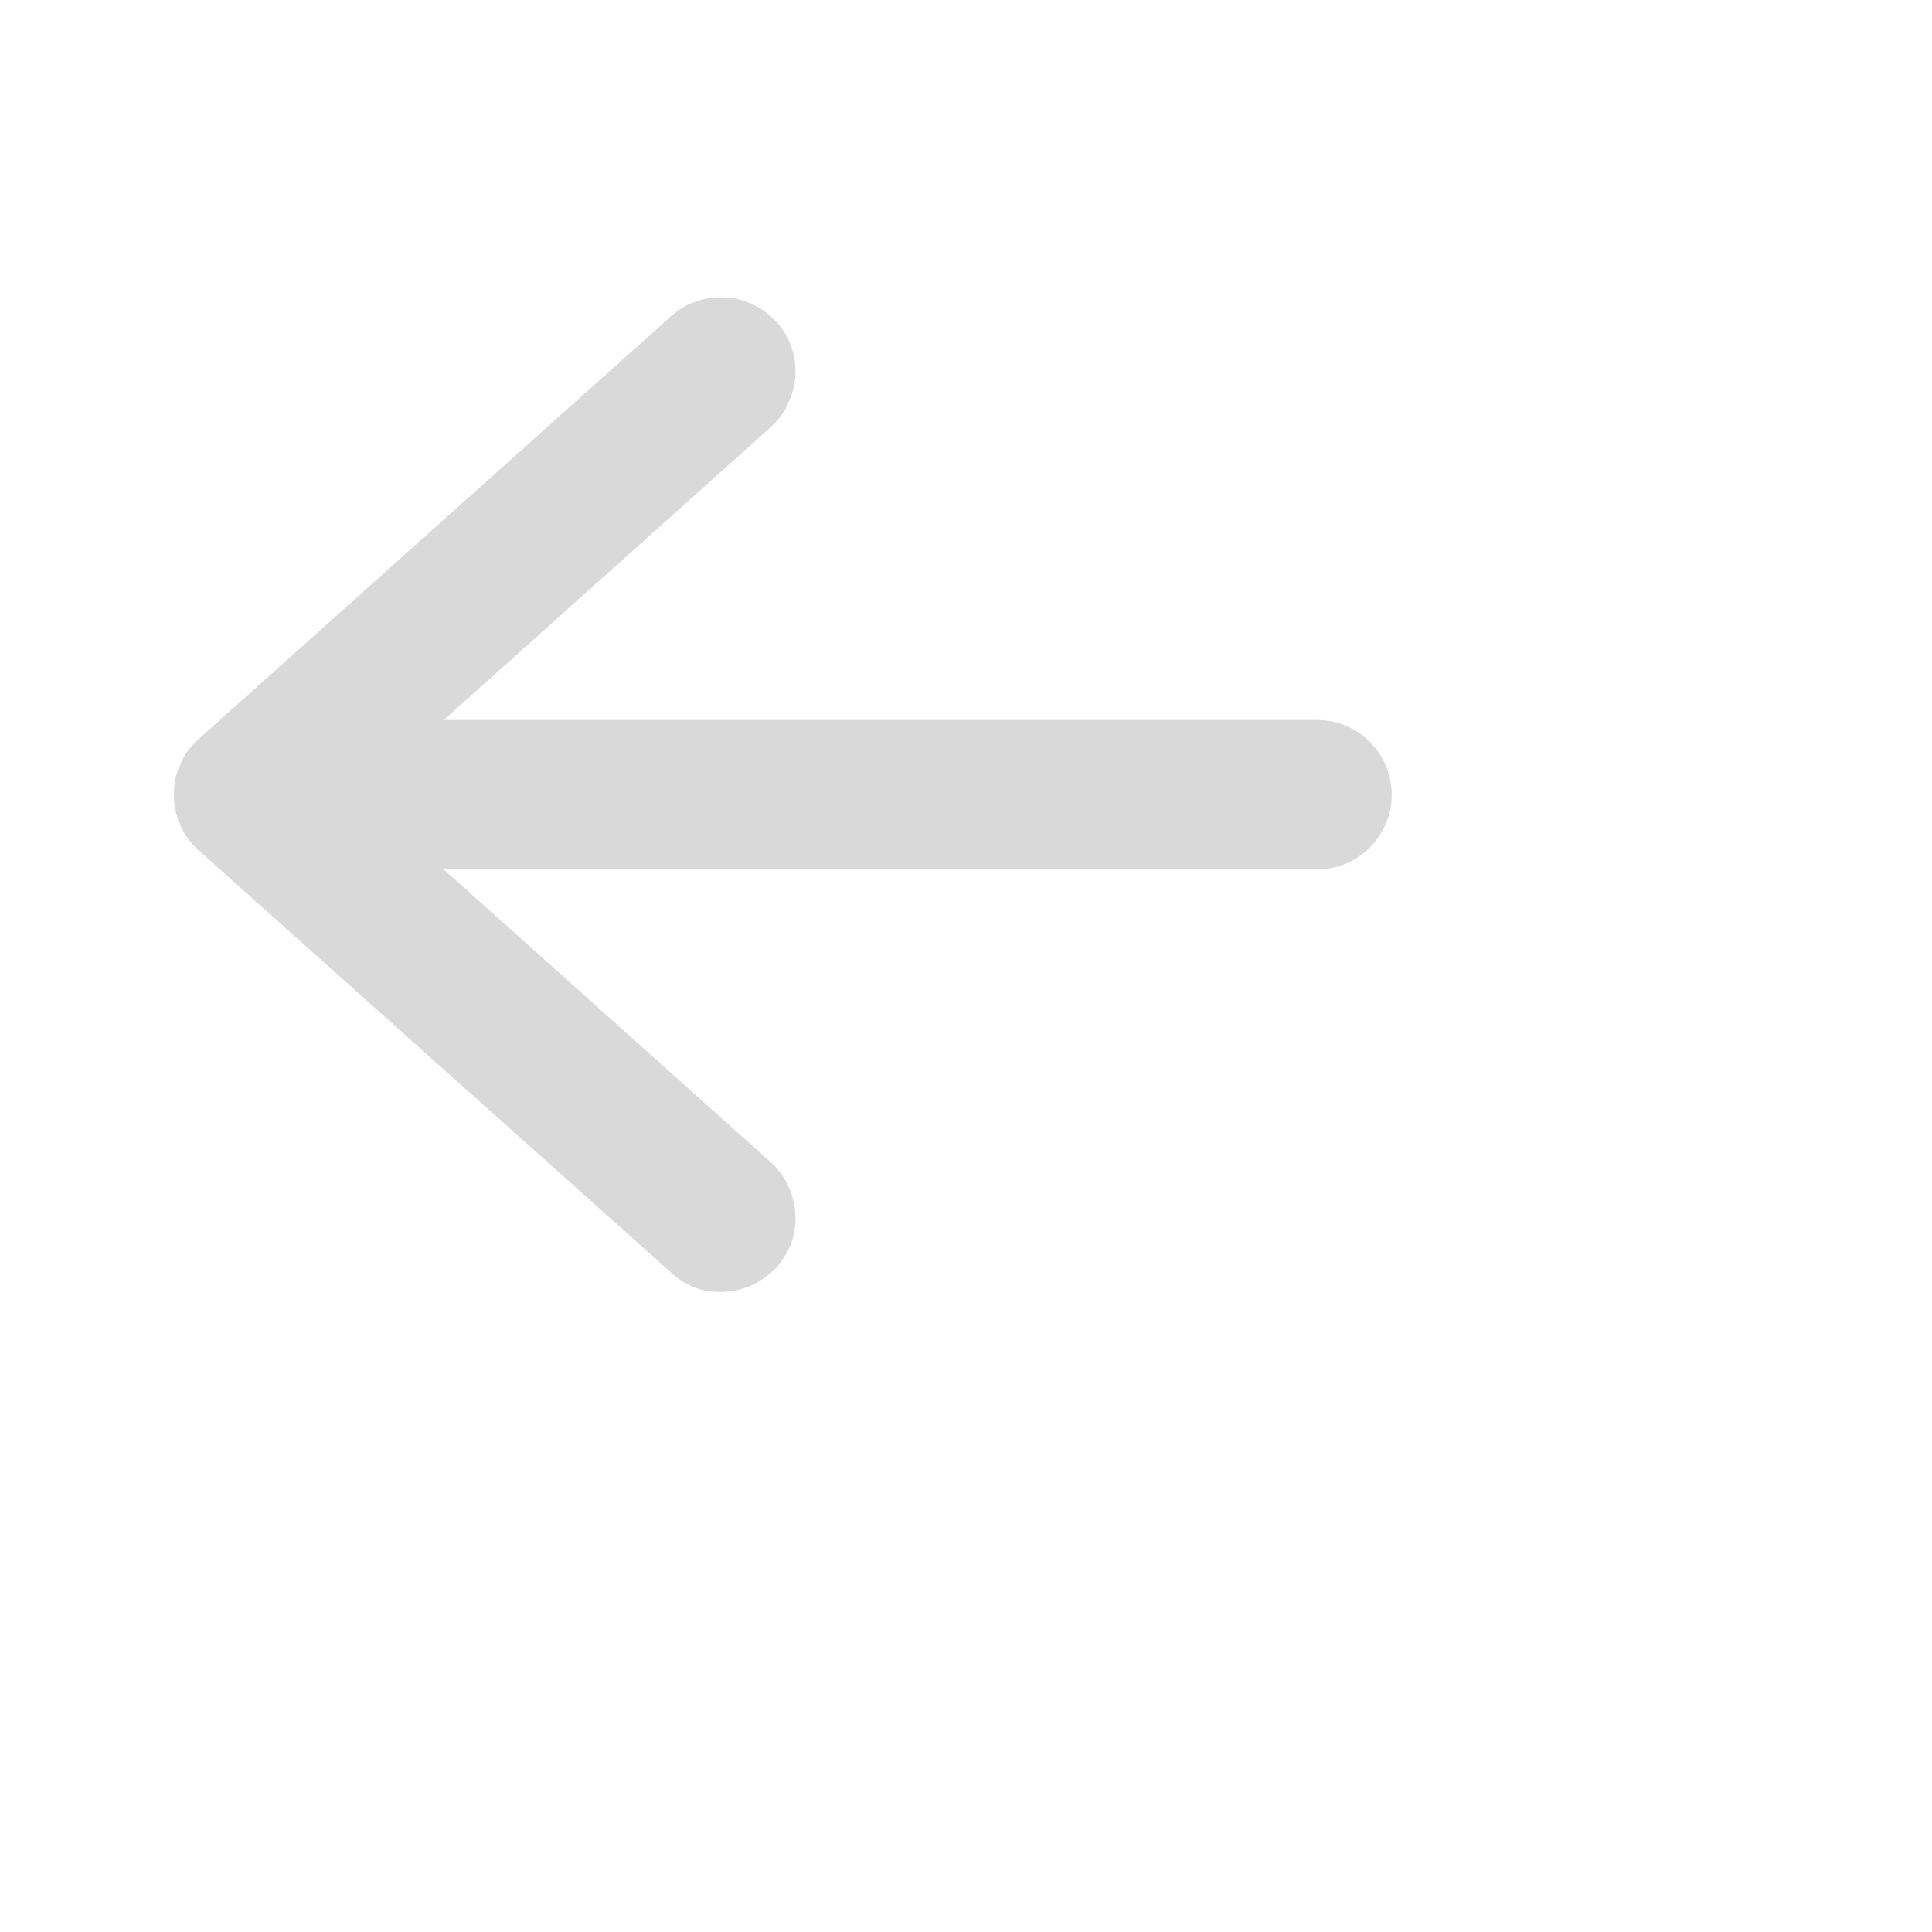 <?xml version="1.0" encoding="utf-8"?>
<svg xmlns="http://www.w3.org/2000/svg" fill="none" height="100%" overflow="visible" preserveAspectRatio="none" style="display: block;" viewBox="0 0 3 3" width="100%">
<g clip-path="url(#clip0_0_8078)" id="fluent:arrow-left-16-filled">
<path d="M2.161 1.234C2.161 1.265 2.149 1.294 2.127 1.316C2.105 1.338 2.076 1.35 2.045 1.35H0.689L1.196 1.804C1.207 1.814 1.217 1.826 1.223 1.84C1.23 1.854 1.234 1.868 1.235 1.884C1.236 1.899 1.234 1.914 1.229 1.929C1.224 1.943 1.216 1.956 1.206 1.968C1.195 1.979 1.183 1.988 1.169 1.995C1.156 2.001 1.141 2.005 1.125 2.006C1.11 2.007 1.095 2.005 1.081 2C1.066 1.994 1.053 1.987 1.042 1.976L0.308 1.32C0.296 1.309 0.286 1.296 0.28 1.281C0.273 1.266 0.27 1.25 0.27 1.234C0.27 1.218 0.273 1.201 0.28 1.187C0.286 1.172 0.296 1.158 0.308 1.148L1.042 0.491C1.053 0.481 1.066 0.473 1.081 0.468C1.095 0.463 1.11 0.461 1.125 0.462C1.141 0.462 1.156 0.466 1.169 0.473C1.183 0.479 1.195 0.489 1.206 0.5C1.216 0.511 1.224 0.525 1.229 0.539C1.234 0.554 1.236 0.569 1.235 0.584C1.234 0.599 1.23 0.614 1.223 0.628C1.217 0.642 1.207 0.654 1.196 0.664L0.689 1.118H2.045C2.076 1.118 2.105 1.13 2.127 1.152C2.149 1.174 2.161 1.203 2.161 1.234Z" fill="#D9D9D9" id="Vector"/>
</g>
<defs>
<clipPath id="clip0_0_8078">
<rect fill="white" height="2.47" width="2.47"/>
</clipPath>
</defs>
</svg>